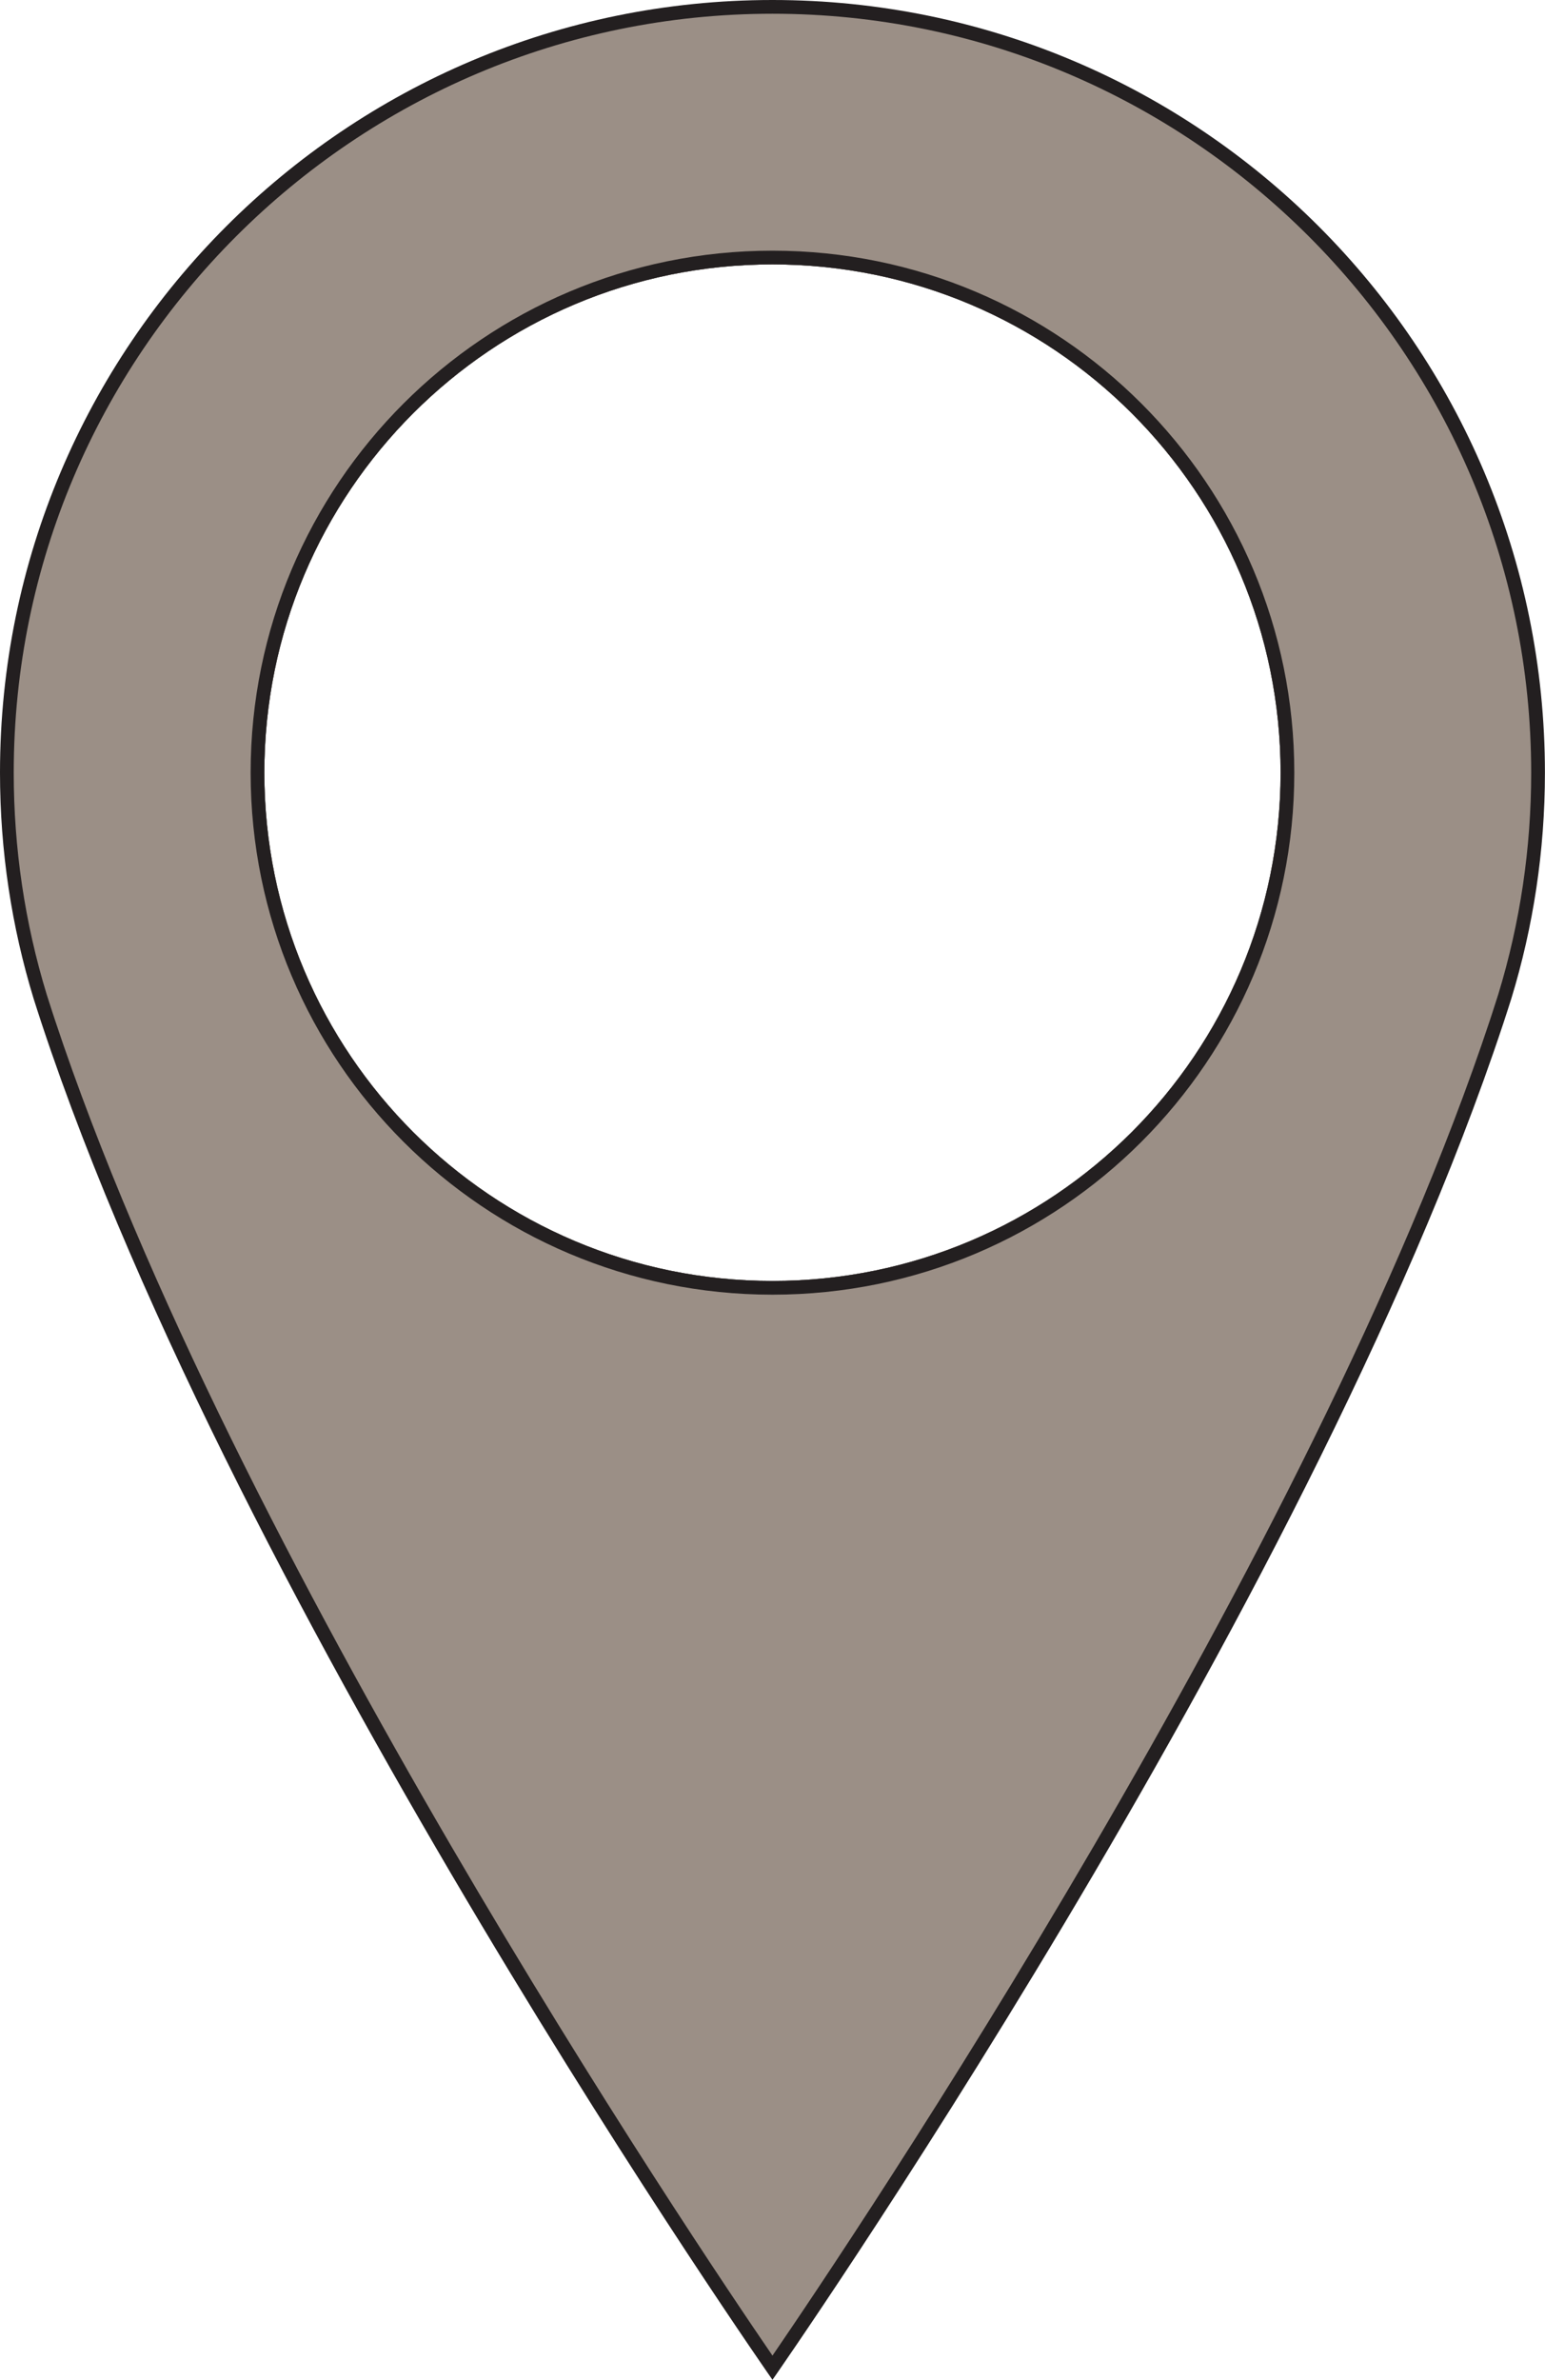 <?xml version="1.0" encoding="UTF-8" standalone="no"?><svg xmlns="http://www.w3.org/2000/svg" xmlns:xlink="http://www.w3.org/1999/xlink" fill="#000000" height="500" preserveAspectRatio="xMidYMid meet" version="1" viewBox="0.0 0.0 324.7 500.0" width="324.7" zoomAndPan="magnify"><defs><clipPath id="a"><path d="M 0 0 L 324.68 0 L 324.68 500 L 0 500 Z M 0 0"/></clipPath></defs><g><g clip-path="url(#a)" id="change1_1"><path d="M 162.344 269.125 C 103.367 269.125 55.559 221.312 55.559 162.34 C 55.559 103.363 103.367 55.555 162.344 55.555 C 221.316 55.555 269.129 103.363 269.129 162.34 C 269.129 221.312 221.316 269.125 162.344 269.125 Z M 162.344 0 C 72.688 0 0 72.688 0 162.344 C 0 178.852 2.469 194.781 7.055 209.789 C 7.574 211.449 8.125 213.109 8.672 214.797 C 8.715 214.926 8.758 215.059 8.801 215.188 C 50.074 339.504 162.344 500 162.344 500 C 162.344 500 274.609 339.504 315.883 215.188 C 315.926 215.059 315.969 214.926 316.012 214.797 C 316.559 213.109 317.109 211.449 317.629 209.789 C 322.219 194.781 324.684 178.852 324.684 162.344 C 324.684 72.688 252 0 162.344 0" fill="#231f20"/></g><g id="change2_1"><path d="M 162.344 269.125 C 103.367 269.125 55.559 221.312 55.559 162.34 C 55.559 103.363 103.367 55.555 162.344 55.555 C 221.316 55.555 269.129 103.363 269.129 162.34 C 269.129 221.312 221.316 269.125 162.344 269.125 Z M 162.344 2.887 C 74.418 2.887 2.887 74.418 2.887 162.344 C 2.887 178.227 5.219 193.906 9.816 208.945 C 10.195 210.152 10.594 211.379 10.996 212.617 L 11.547 214.289 C 48.898 326.801 145.934 470.961 162.344 494.914 C 178.754 470.961 275.789 326.801 313.145 214.277 L 313.688 212.617 C 314.09 211.379 314.492 210.152 314.875 208.926 C 319.469 193.906 321.797 178.227 321.797 162.344 C 321.797 74.418 250.266 2.887 162.344 2.887" fill="#9b8f86"/></g><g id="change3_1"><path d="M 162.344 269.125 C 103.367 269.125 55.559 221.312 55.559 162.34 C 55.559 103.363 103.367 55.555 162.344 55.555 C 221.316 55.555 269.129 103.363 269.129 162.34 C 269.129 221.312 221.316 269.125 162.344 269.125 Z M 162.344 52.668 C 101.773 52.668 52.672 101.77 52.672 162.34 C 52.672 222.906 101.773 272.012 162.344 272.012 C 222.91 272.012 272.012 222.906 272.012 162.34 C 272.012 101.77 222.91 52.668 162.344 52.668" fill="#231f20"/></g></g></svg>